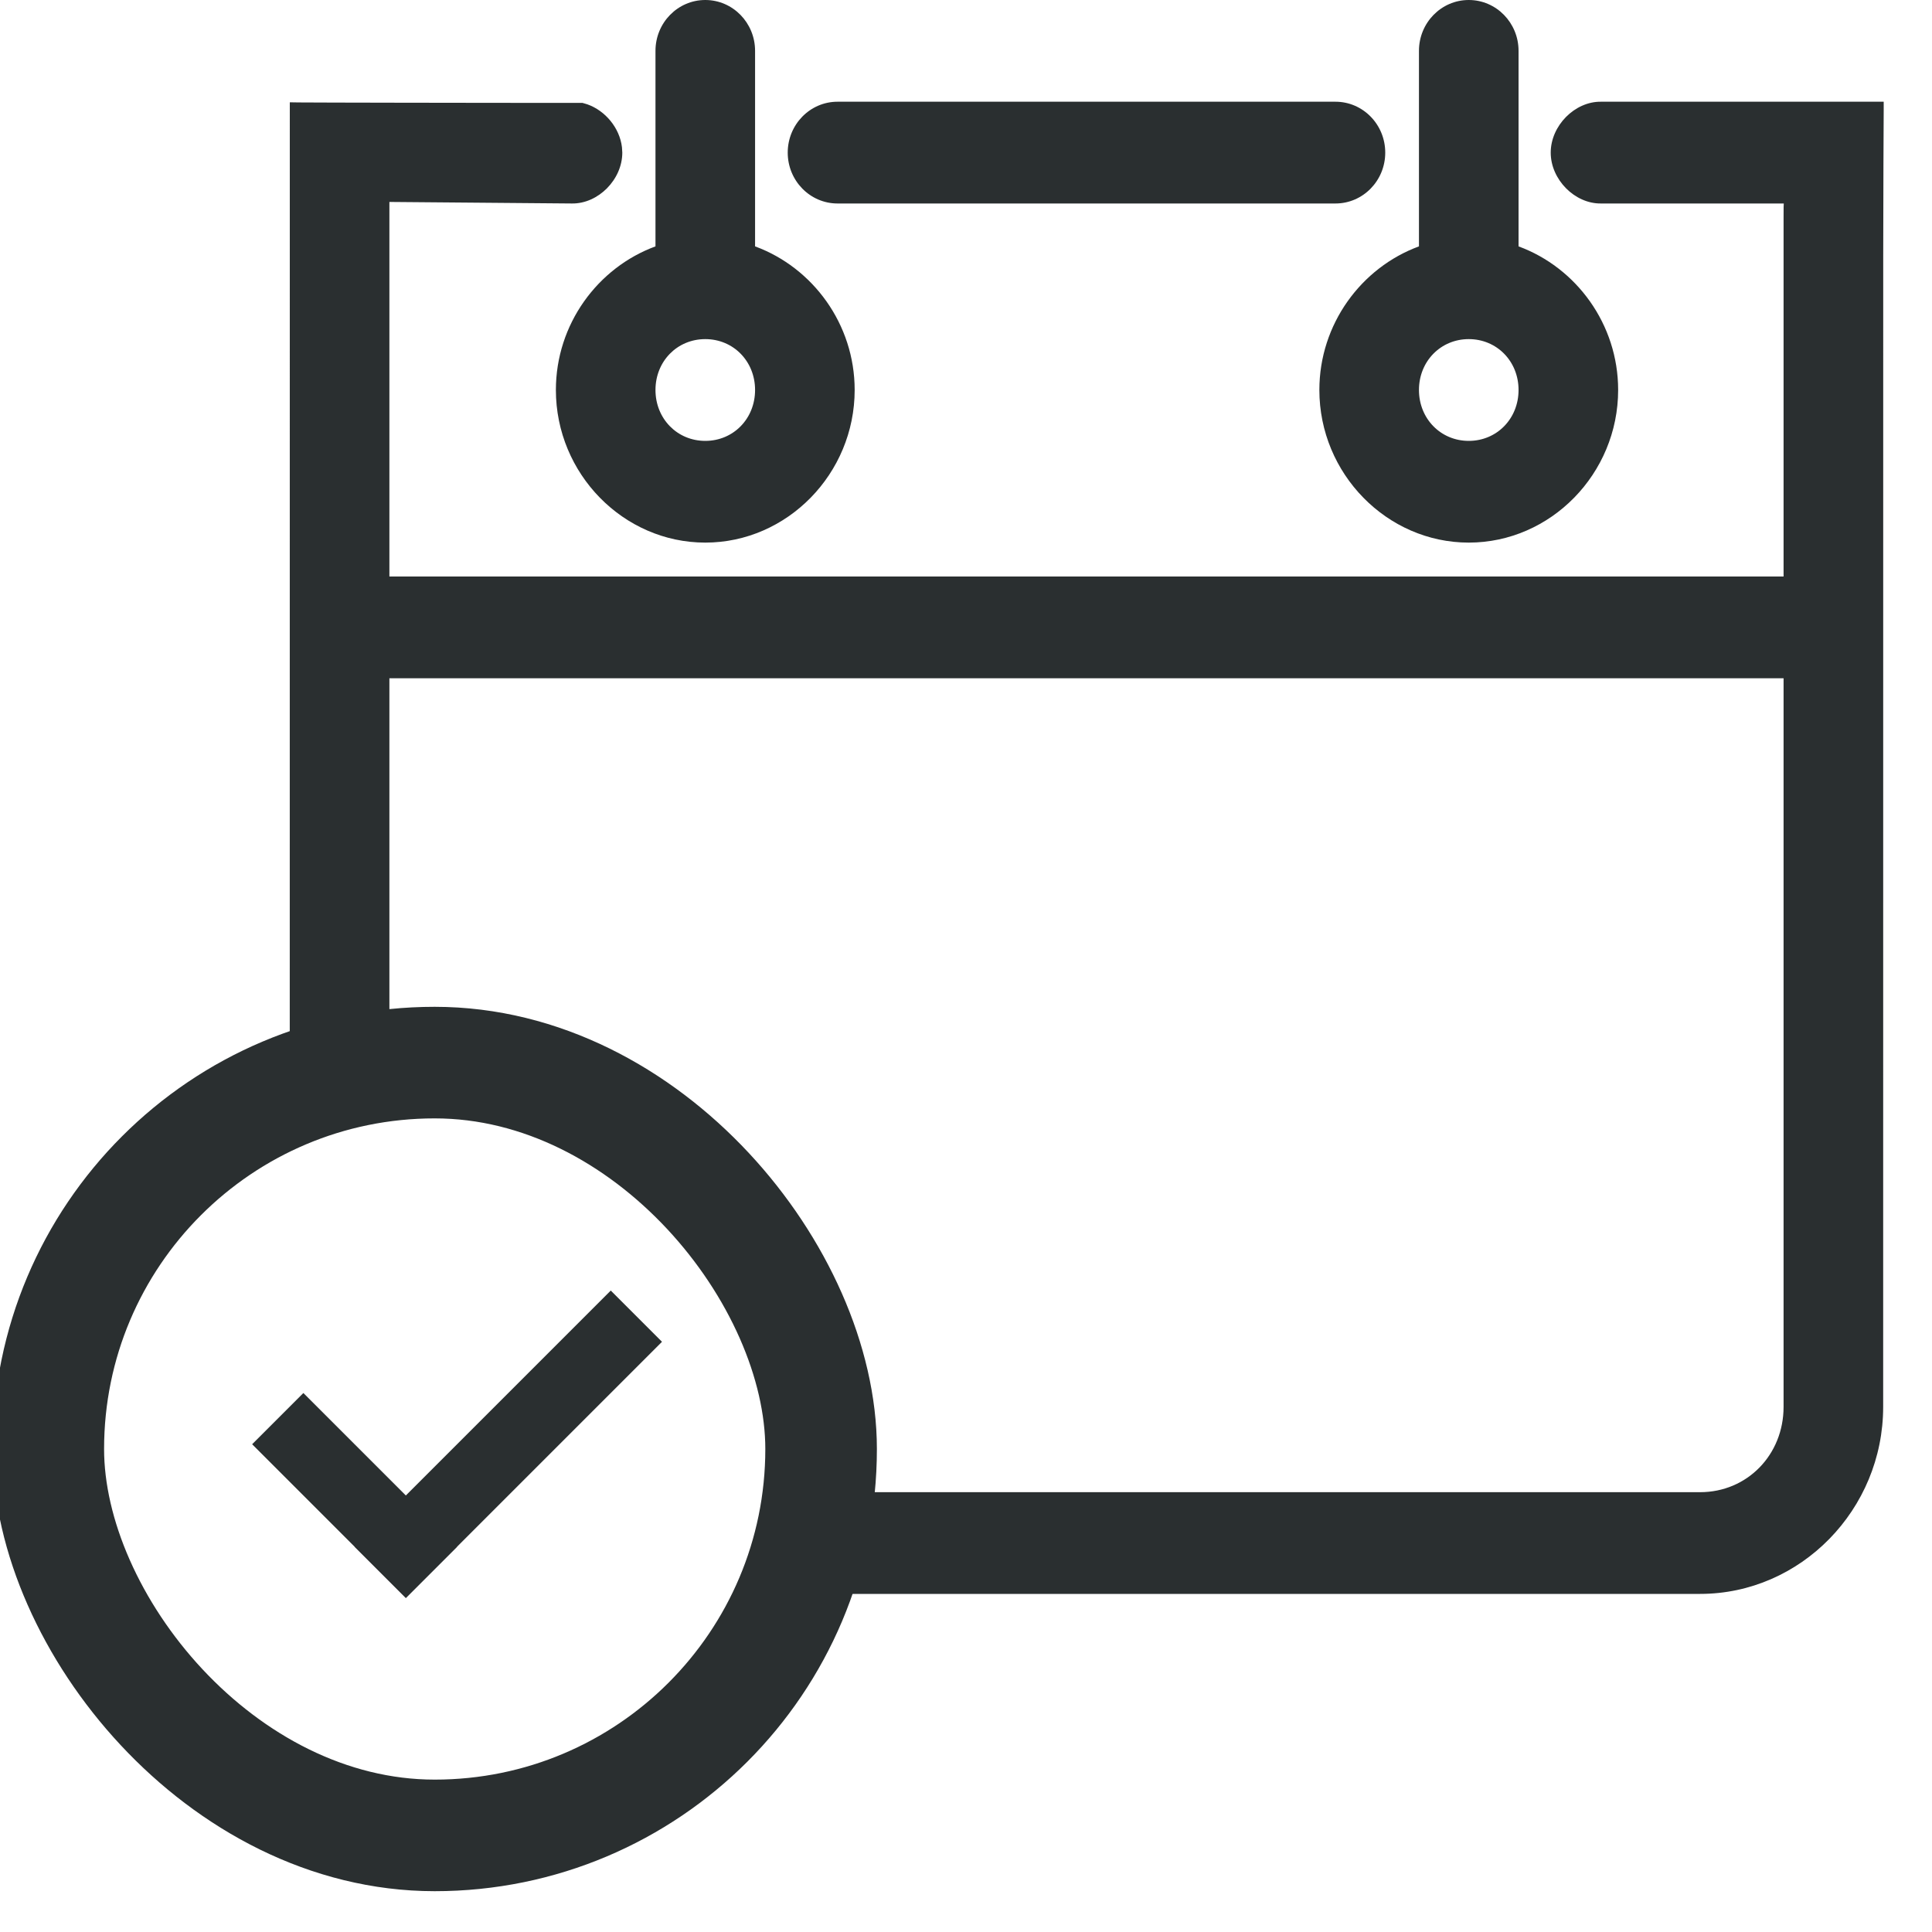 <?xml version="1.0" encoding="UTF-8"?>
<svg width="40px" height="40px" viewBox="0 0 40 40" version="1.1" xmlns="http://www.w3.org/2000/svg" xmlns:xlink="http://www.w3.org/1999/xlink">
    <title>Icon/Contact/Rendez-vous@1x</title>
    <defs>
        <filter color-interpolation-filters="auto" id="filter-1">
            <feColorMatrix in="SourceGraphic" type="matrix" values="0 0 0 0 0.165 0 0 0 0 0.184 0 0 0 0 0.188 0 0 0 1 0"></feColorMatrix>
        </filter>
    </defs>
    <g id="Icon/Contact/Rendez-vous" stroke="none" stroke-width="1" fill="none" fill-rule="evenodd">
        <g id="Group" transform="translate(5.22, 0)">
            <path d="M33.78,2.106 L33.78,2.277 C33.778,2.699 33.771,3.861 33.77,5.286 L33.769,29.127 C33.769,31.255 32.06,33 29.979,33 L29.979,33 L11.198,33.001 C11.467,32.338 11.649,31.631 11.731,30.894 L29.979,30.894 C30.952,30.894 31.707,30.122 31.707,29.127 L31.707,29.127 L31.707,14.043 L2.842,14.043 L2.842,22.054 C2.121,22.139 1.428,22.319 0.779,22.582 L0.78,2.118 C0.78,2.12 1.046,2.122 1.483,2.123 L1.798,2.124 C2.081,2.125 2.409,2.125 2.768,2.126 L3.212,2.127 C3.288,2.127 3.365,2.127 3.443,2.127 L3.918,2.128 C3.999,2.128 4.08,2.128 4.161,2.128 L4.654,2.129 C4.737,2.129 4.82,2.129 4.903,2.129 L5.646,2.13 C5.728,2.13 5.81,2.13 5.891,2.13 L6.839,2.13 L6.94,2.16 C7.312,2.291 7.61,2.648 7.657,3.049 L7.664,3.16 C7.664,3.716 7.167,4.22 6.622,4.213 L6.622,4.213 L2.842,4.181 L2.842,4.181 L2.842,4.323 C2.842,4.391 2.842,4.482 2.842,4.591 L2.842,11.936 L31.707,11.936 L31.707,5.129 C31.707,5.079 31.707,5.03 31.707,4.983 L31.707,4.509 C31.707,4.321 31.708,4.213 31.711,4.213 L31.711,4.213 L27.927,4.213 C27.383,4.22 26.886,3.716 26.886,3.16 C26.886,2.603 27.383,2.099 27.927,2.106 L27.927,2.106 L33.78,2.106 L33.78,2.106 Z M25.189,0 C25.758,0 26.22,0.471 26.22,1.053 L26.22,1.053 L26.22,5.101 C27.415,5.54 28.282,6.711 28.282,8.074 C28.282,9.807 26.885,11.234 25.189,11.234 C23.494,11.234 22.096,9.807 22.096,8.074 C22.096,6.711 22.963,5.54 24.158,5.101 L24.158,5.101 L24.158,1.053 C24.158,0.471 24.62,0 25.189,0 Z M9.382,0 C9.951,0 10.413,0.471 10.413,1.053 L10.413,1.053 L10.413,5.101 C11.608,5.54 12.475,6.711 12.475,8.074 C12.475,9.807 11.078,11.234 9.382,11.234 C7.686,11.234 6.289,9.807 6.289,8.074 C6.289,6.711 7.156,5.54 8.351,5.101 L8.351,5.101 L8.351,1.053 C8.351,0.471 8.813,0 9.382,0 Z M25.189,7.021 C24.608,7.021 24.158,7.48 24.158,8.074 C24.158,8.668 24.608,9.128 25.189,9.128 C25.771,9.128 26.22,8.668 26.22,8.074 C26.22,7.48 25.771,7.021 25.189,7.021 Z M9.382,7.021 C8.8,7.021 8.351,7.48 8.351,8.074 C8.351,8.668 8.8,9.128 9.382,9.128 C9.964,9.128 10.413,8.668 10.413,8.074 C10.413,7.48 9.964,7.021 9.382,7.021 Z M22.429,2.106 C22.999,2.106 23.46,2.578 23.46,3.16 C23.46,3.741 22.999,4.213 22.429,4.213 L22.429,4.213 L12.12,4.213 C11.551,4.213 11.089,3.741 11.089,3.16 C11.089,2.578 11.551,2.106 12.12,2.106 L12.12,2.106 Z" id="Combined-Shape" fill="#2A2F30"></path>
            <g filter="url(#filter-1)" id="Icon/Small/Check">
                <g transform="translate(0, 24.598)">
                    <g id="Group" transform="translate(4.243, 4.243) rotate(-315) translate(-4.243, -4.243) translate(1.993, 0.493)" fill="#2A2F30">
                        <rect id="Rectangle" x="3" y="0" width="1.5" height="7.5"></rect>
                        <polygon id="Rectangle-Copy" transform="translate(2.25, 6.75) rotate(-270) translate(-2.25, -6.75) " points="1.5 4.5 3 4.5 3 9 1.5 9"></polygon>
                    </g>
                </g>
            </g>
        </g>
        <rect id="Rectangle" stroke="#2A2F30" stroke-width="2.31" x="1" y="22" width="16" height="16" rx="8"></rect>
    </g>
</svg>